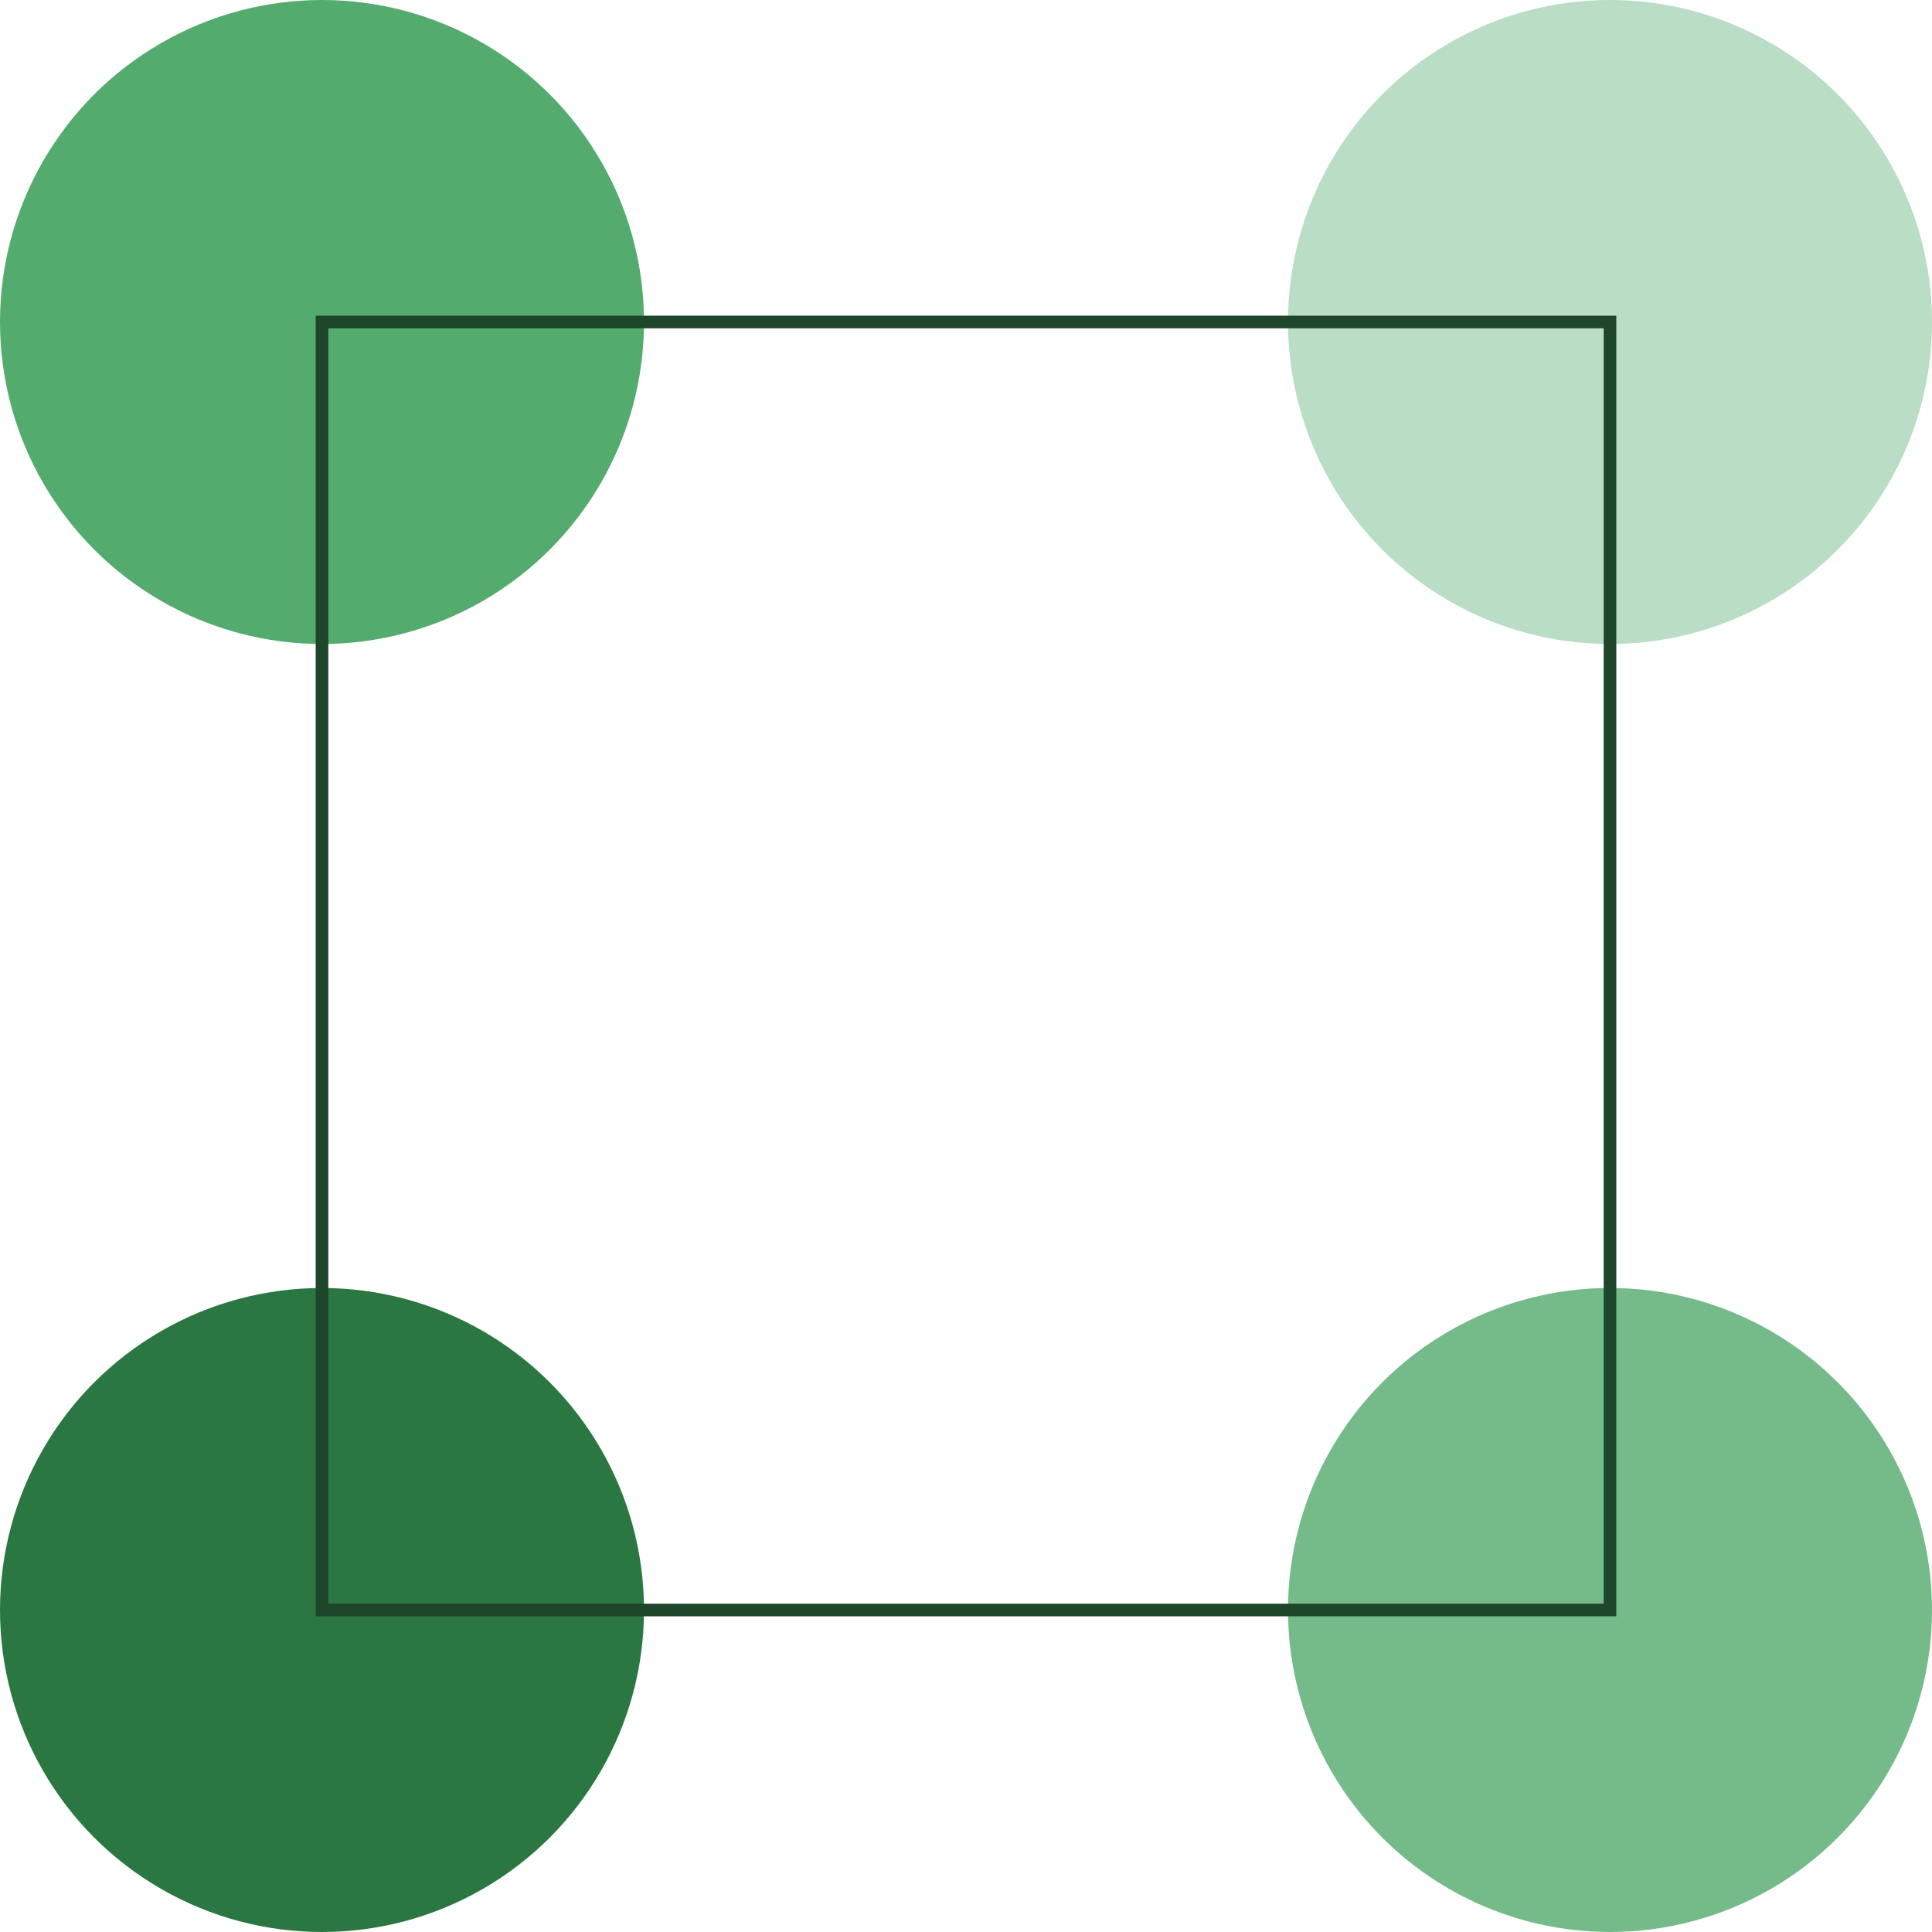 <svg xmlns="http://www.w3.org/2000/svg" width="153" height="153" viewBox="0 0 153 153">
  <g id="Graphics">
    <g>
      <circle cx="25.5" cy="127.5" r="25.5" fill="#2b7742"/>
      <circle cx="25.5" cy="25.5" r="25.5" fill="#54ab6e"/>
      <circle cx="127.5" cy="25.5" r="25.5" fill="#baddc5"/>
      <circle cx="127.5" cy="127.5" r="25.5" fill="#75bb8a"/>
      <rect x="25.5" y="25.5" width="102" height="102" fill="none" stroke="#1d462a" stroke-miterlimit="10"/>
    </g>
  </g>
</svg>
